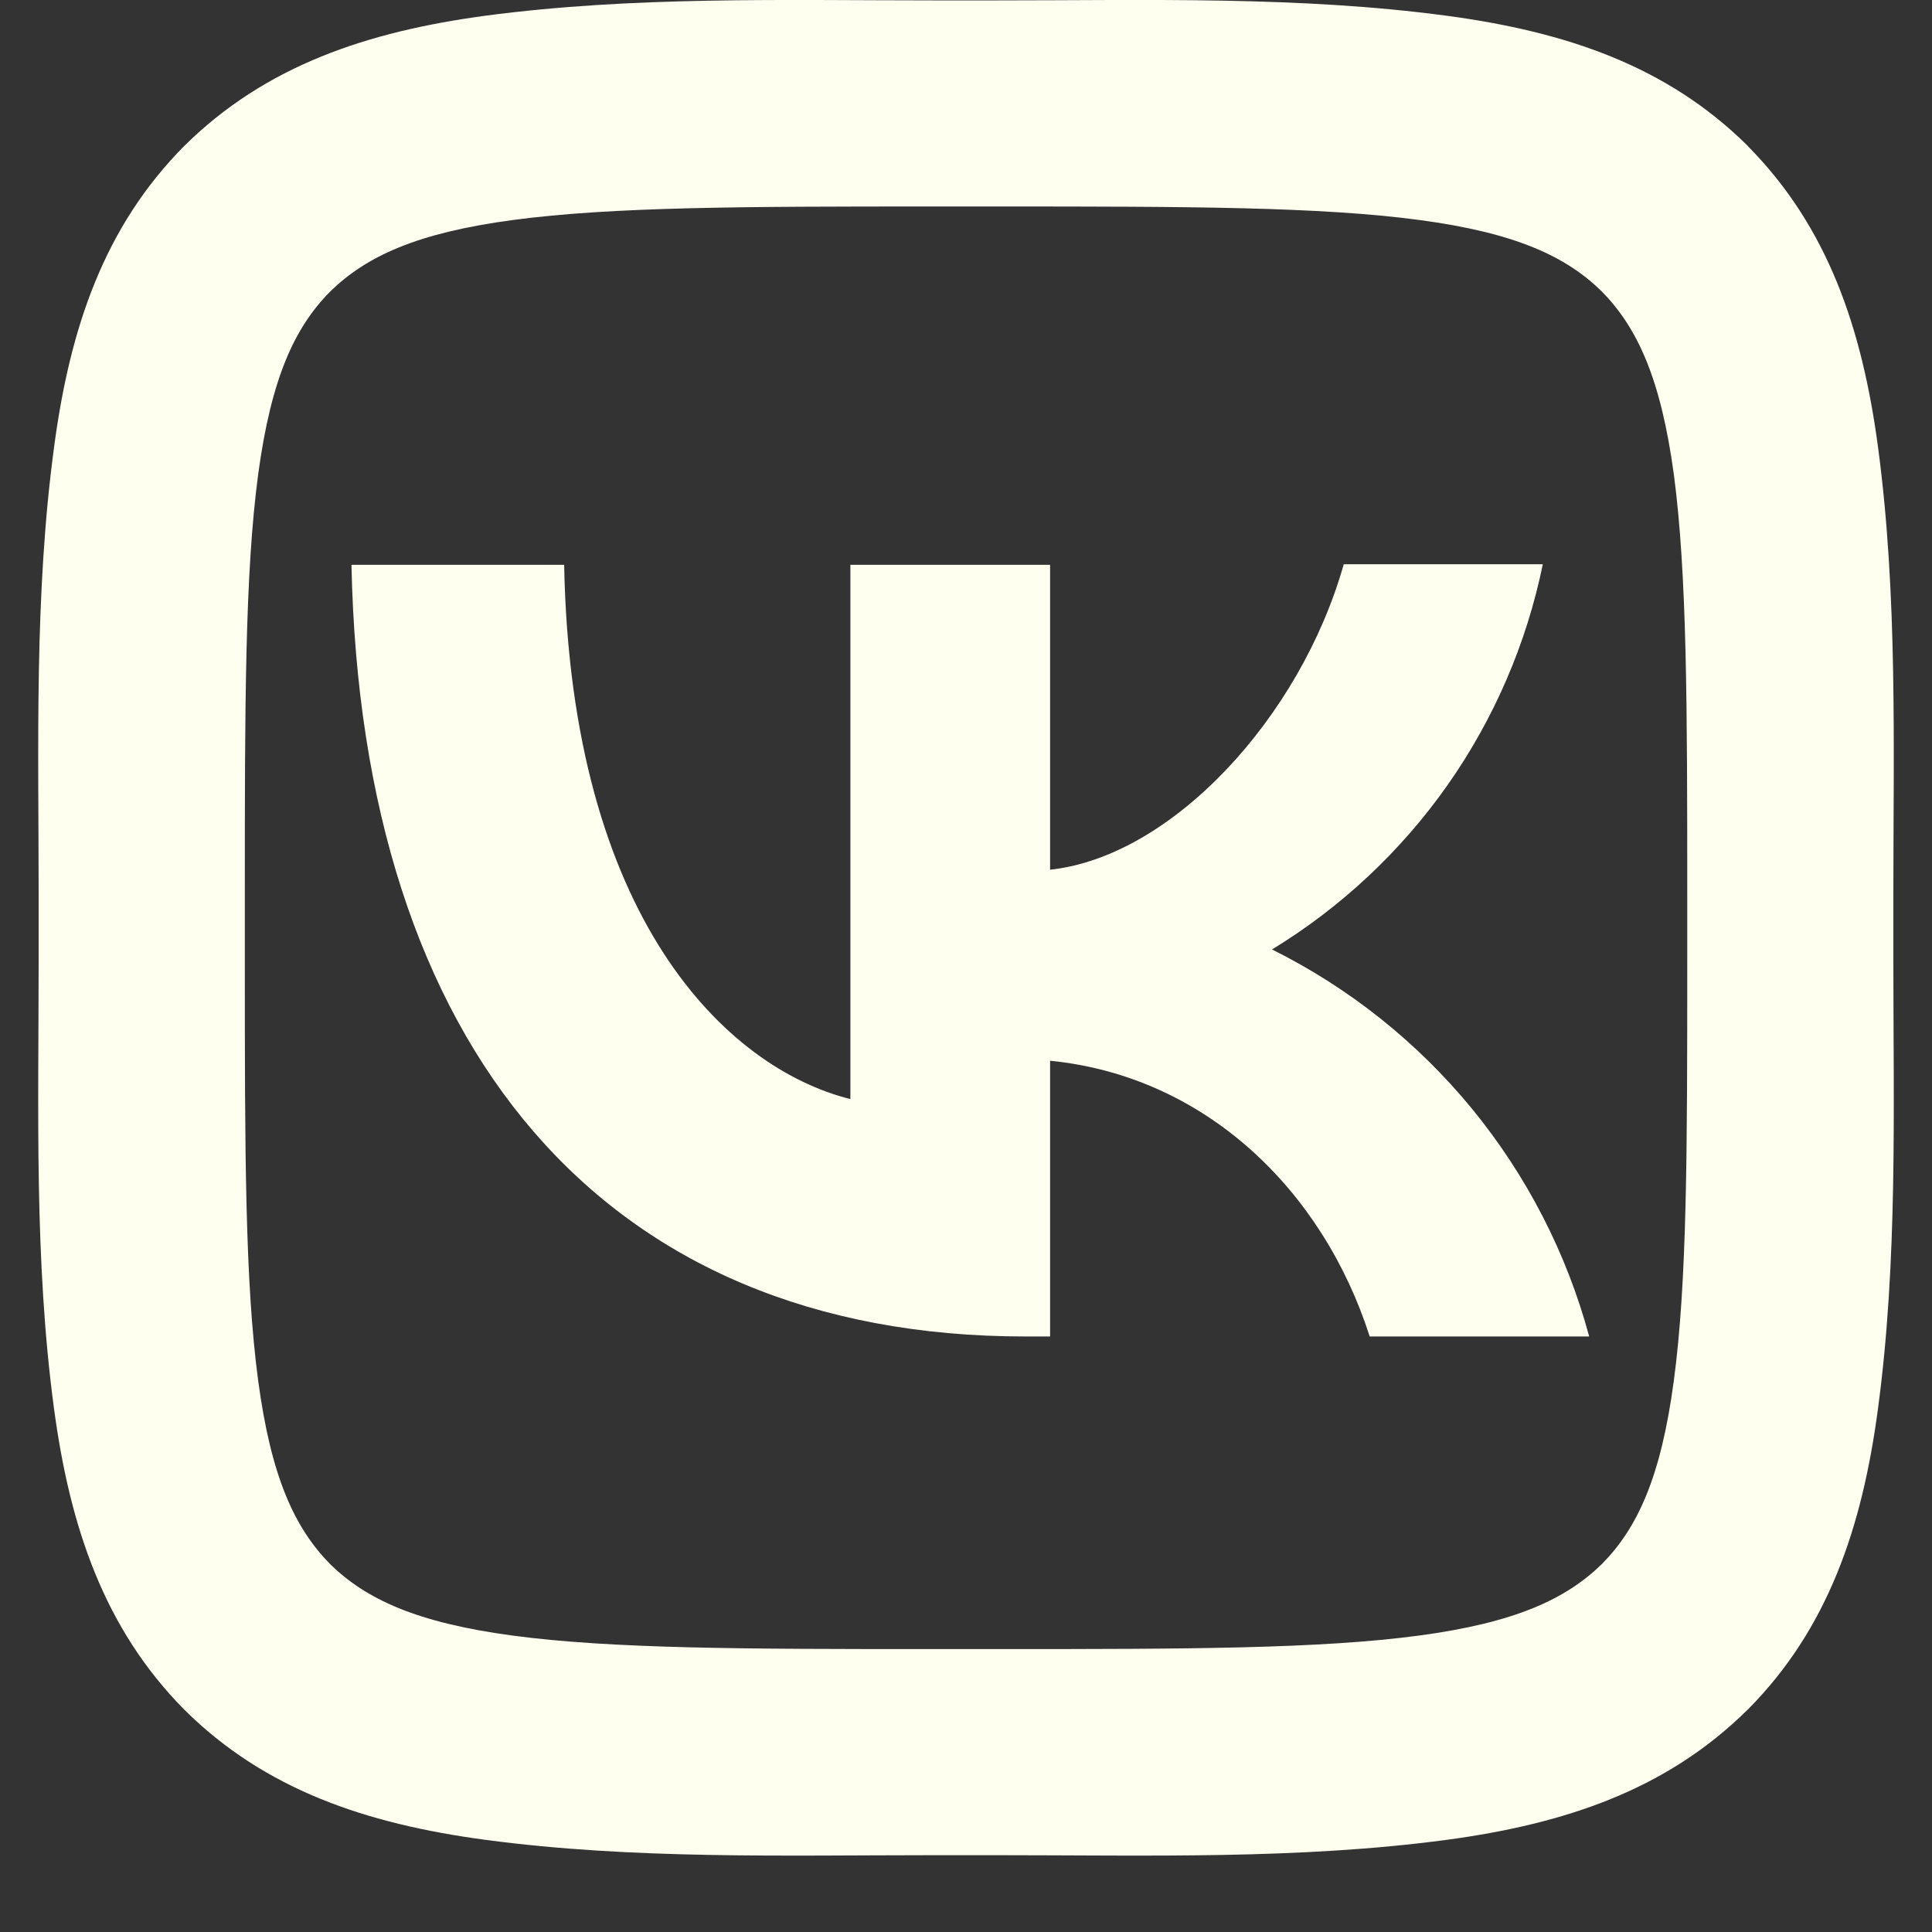 <?xml version="1.0" encoding="UTF-8"?> <svg xmlns="http://www.w3.org/2000/svg" width="25" height="25" viewBox="0 0 25 25" fill="none"><rect x="0" y="0" width="25" height="25" fill="#333333" stroke="none"/><path d="M4.269 3.776C3.81 4.241 3.509 4.895 3.341 6.136C3.169 7.423 3.168 9.127 3.168 11.579V12.432C3.168 14.88 3.169 16.583 3.341 17.868C3.508 19.111 3.81 19.768 4.27 20.238C4.737 20.695 5.39 20.997 6.63 21.164C7.917 21.336 9.621 21.339 12.073 21.339H12.926C15.374 21.339 17.077 21.336 18.364 21.164C19.605 20.997 20.262 20.695 20.732 20.235C21.189 19.77 21.492 19.116 21.658 17.875C21.832 16.588 21.833 14.884 21.833 12.432V11.579C21.833 9.131 21.83 7.428 21.66 6.143C21.492 4.9 21.189 4.243 20.729 3.773C20.264 3.316 19.61 3.013 18.369 2.847C17.082 2.675 15.378 2.672 12.926 2.672H12.073C9.625 2.672 7.922 2.675 6.637 2.847C5.394 3.013 4.738 3.316 4.269 3.776ZM12.073 0.005H12.926C14.853 0.005 16.809 -0.052 18.722 0.204C20.264 0.411 21.569 0.852 22.612 1.884L22.622 1.896C23.653 2.941 24.096 4.247 24.302 5.789C24.557 7.7 24.5 9.655 24.5 11.579V12.432C24.5 14.357 24.558 16.314 24.301 18.228C24.096 19.77 23.653 21.075 22.621 22.117L22.609 22.128C21.565 23.159 20.26 23.6 18.716 23.808C16.805 24.063 14.85 24.006 12.926 24.006H12.073C10.148 24.006 8.192 24.063 6.278 23.807C4.736 23.6 3.43 23.159 2.389 22.127L2.377 22.115C1.348 21.07 0.905 19.764 0.698 18.221C0.442 16.312 0.5 14.357 0.5 12.432V11.579C0.5 9.653 0.442 7.697 0.7 5.783C0.905 4.241 1.348 2.936 2.38 1.893L2.39 1.883C3.436 0.852 4.741 0.411 6.284 0.203C8.196 -0.051 10.15 0.005 12.073 0.005ZM4.548 7.309C4.676 13.55 7.796 17.294 13.268 17.294H13.588V13.726C15.596 13.925 17.116 15.398 17.724 17.294H20.564C20.273 16.216 19.756 15.213 19.049 14.349C18.341 13.486 17.459 12.783 16.46 12.286C17.355 11.74 18.128 11.016 18.731 10.159C19.334 9.301 19.753 8.328 19.964 7.301H17.388C16.828 9.285 15.164 11.085 13.588 11.254V7.309H11.004V14.222C9.404 13.822 7.388 11.886 7.3 7.309H4.548Z" fill="#FFFFF0"></path></svg> 